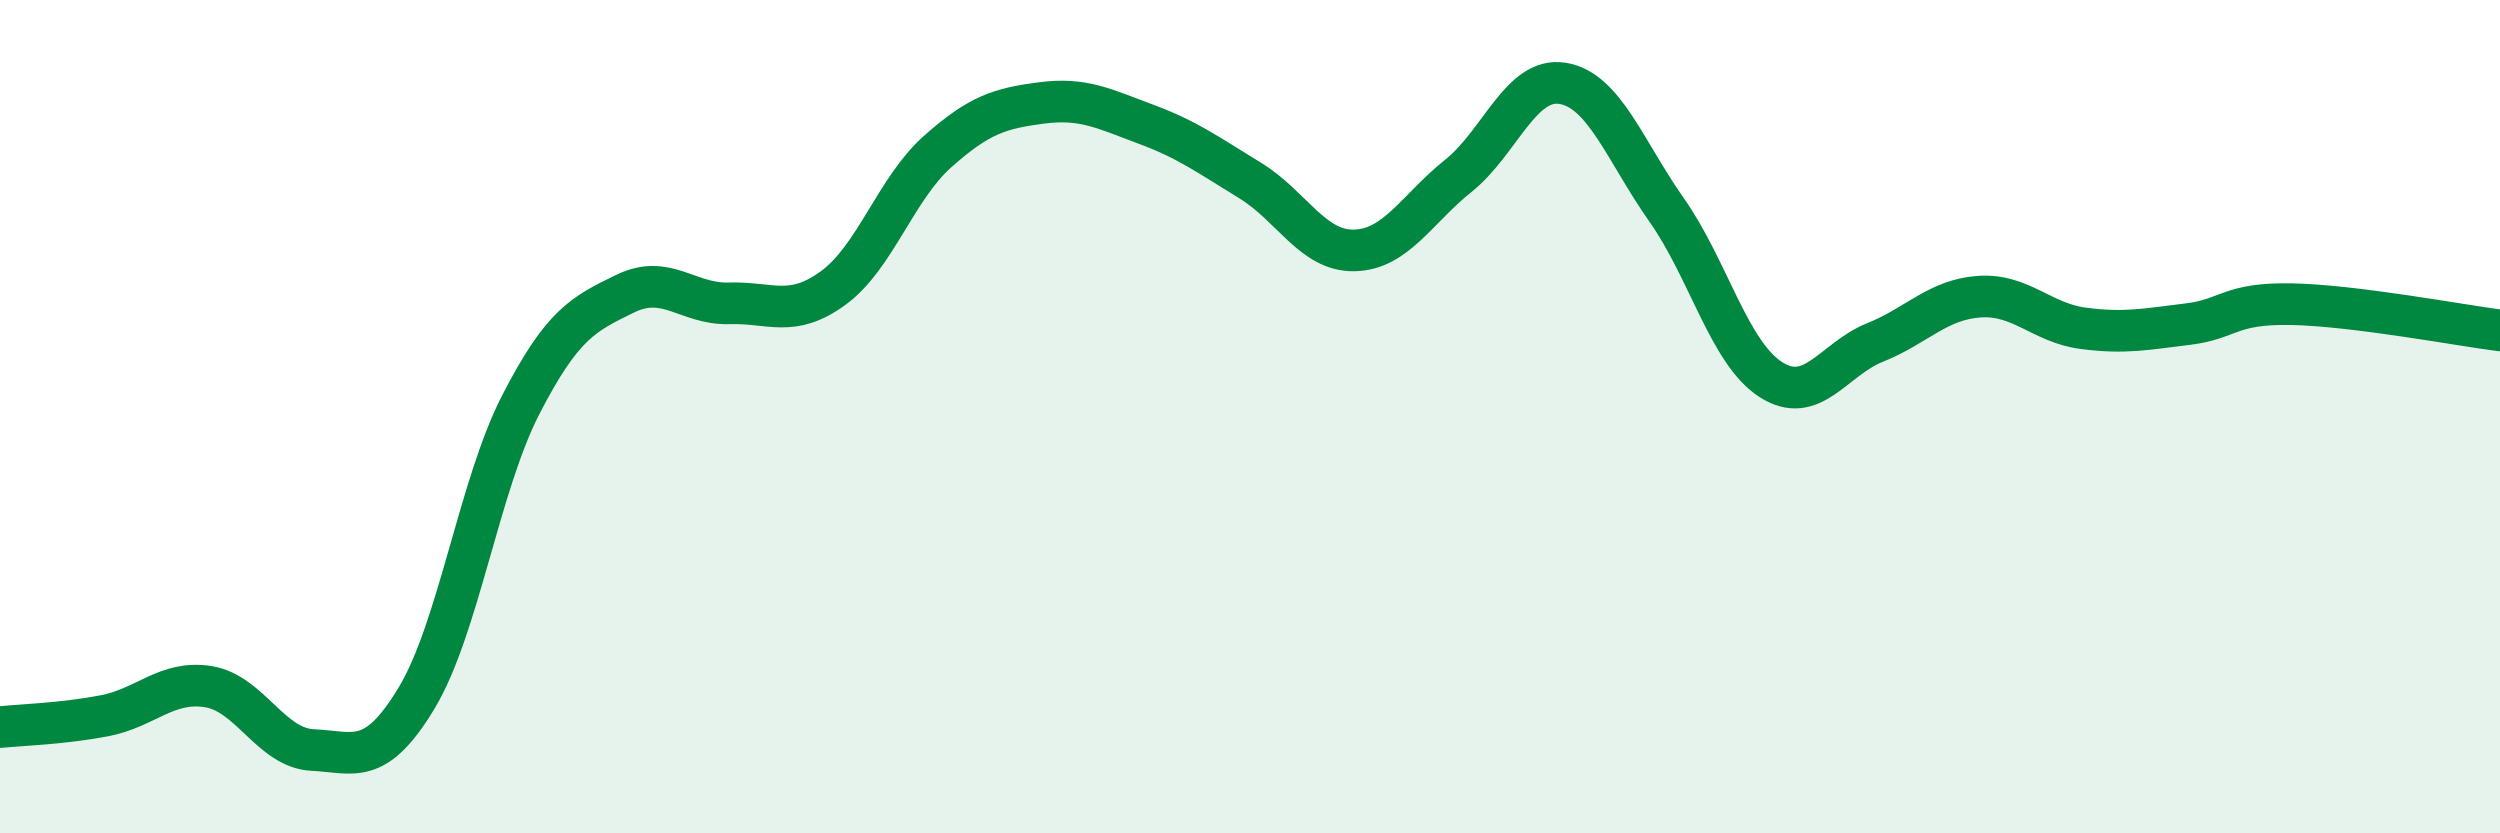 
    <svg width="60" height="20" viewBox="0 0 60 20" xmlns="http://www.w3.org/2000/svg">
      <path
        d="M 0,17.45 C 0.5,17.4 1.5,17.37 2.5,17.18 C 3.5,16.99 4,16.32 5,16.48 C 6,16.64 6.5,17.95 7.5,18 C 8.5,18.05 9,18.41 10,16.75 C 11,15.09 11.5,11.65 12.5,9.71 C 13.5,7.77 14,7.54 15,7.05 C 16,6.56 16.5,7.31 17.5,7.28 C 18.5,7.25 19,7.64 20,6.91 C 21,6.18 21.5,4.53 22.5,3.64 C 23.5,2.75 24,2.6 25,2.47 C 26,2.34 26.5,2.61 27.5,2.98 C 28.5,3.35 29,3.72 30,4.33 C 31,4.94 31.5,6.03 32.5,6.01 C 33.5,5.99 34,5.02 35,4.22 C 36,3.42 36.5,1.84 37.5,2 C 38.5,2.16 39,3.62 40,5.04 C 41,6.46 41.5,8.47 42.5,9.11 C 43.5,9.75 44,8.62 45,8.22 C 46,7.82 46.5,7.19 47.5,7.12 C 48.5,7.05 49,7.75 50,7.88 C 51,8.01 51.5,7.9 52.5,7.78 C 53.5,7.66 53.5,7.27 55,7.3 C 56.5,7.33 59,7.8 60,7.93L60 20L0 20Z"
        fill="#008740"
        opacity="0.1"
        stroke-linecap="round"
        stroke-linejoin="round"
      />
      <path
        d="M 0,17.45 C 0.5,17.4 1.5,17.37 2.5,17.18 C 3.5,16.99 4,16.32 5,16.48 C 6,16.64 6.5,17.95 7.5,18 C 8.5,18.05 9,18.41 10,16.75 C 11,15.09 11.5,11.65 12.5,9.71 C 13.5,7.77 14,7.54 15,7.05 C 16,6.56 16.5,7.31 17.5,7.28 C 18.5,7.25 19,7.64 20,6.91 C 21,6.18 21.5,4.53 22.5,3.64 C 23.5,2.75 24,2.6 25,2.47 C 26,2.34 26.5,2.61 27.5,2.98 C 28.5,3.35 29,3.72 30,4.33 C 31,4.94 31.5,6.03 32.5,6.01 C 33.5,5.99 34,5.02 35,4.22 C 36,3.42 36.5,1.84 37.5,2 C 38.5,2.16 39,3.62 40,5.04 C 41,6.46 41.5,8.47 42.5,9.11 C 43.5,9.75 44,8.62 45,8.22 C 46,7.82 46.5,7.19 47.5,7.12 C 48.5,7.05 49,7.75 50,7.88 C 51,8.01 51.5,7.9 52.5,7.78 C 53.5,7.66 53.5,7.27 55,7.3 C 56.5,7.33 59,7.8 60,7.93"
        stroke="#008740"
        stroke-width="1"
        fill="none"
        stroke-linecap="round"
        stroke-linejoin="round"
      />
    </svg>
  